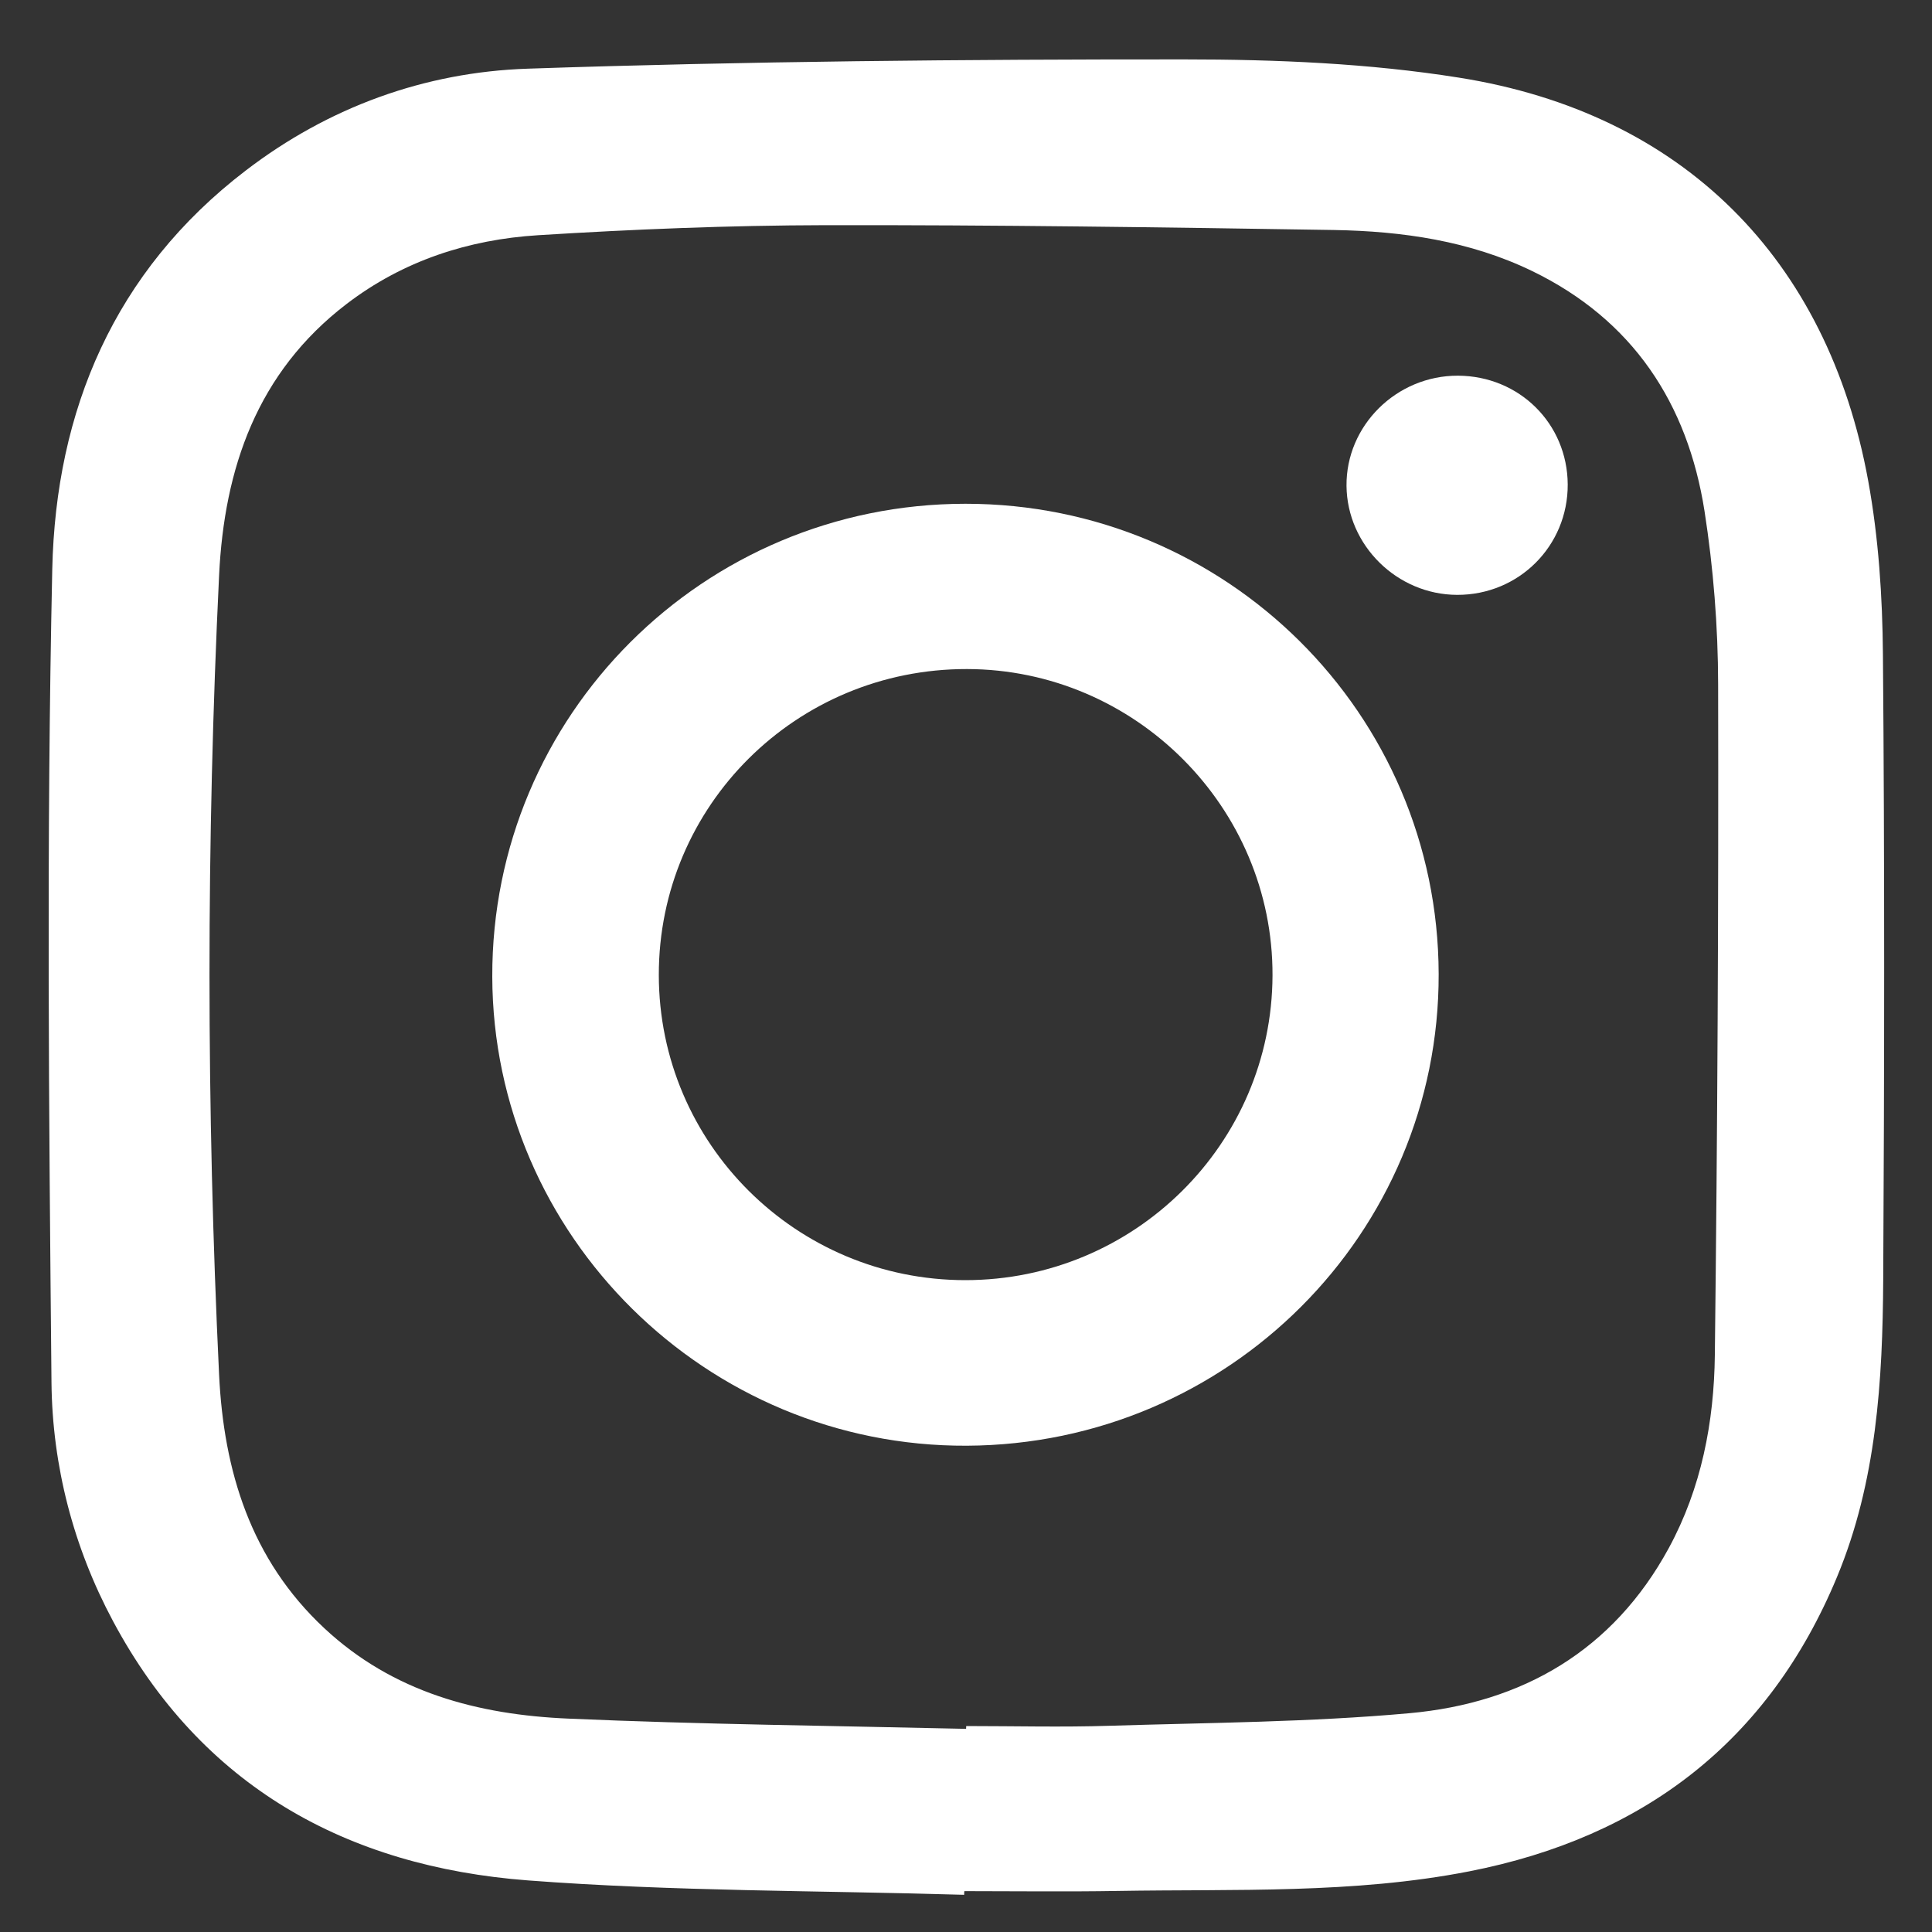 <?xml version="1.0" encoding="utf-8"?>
<!-- Generator: Adobe Illustrator 27.1.0, SVG Export Plug-In . SVG Version: 6.00 Build 0)  -->
<svg version="1.1" id="Capa_1" xmlns="http://www.w3.org/2000/svg" xmlns:xlink="http://www.w3.org/1999/xlink" x="0px" y="0px"
	 viewBox="0 0 200 200" style="enable-background:new 0 0 200 200;" xml:space="preserve">
<rect x="0" y="0" width="200" height="200" fill="#333333" stroke="none"/>
<style type="text/css">
	.st0{fill:#FFFFFF;}
</style>
<path class="st0" d="M99.81,196.15c-15.05-0.45-30.15-0.35-45.15-1.49c-18.8-1.43-33.82-9.75-42.96-26.84
	c-4.11-7.68-6.28-16.08-6.37-24.67C5.06,115.08,4.8,87,5.41,58.94c0.36-16.42,6.4-30.86,20.02-41.28
	c8.6-6.59,18.55-10.19,29.18-10.55c22.65-0.77,45.34-0.97,68.01-0.96c9.48,0,19.08,0.4,28.43,1.89
	c23.12,3.67,38.16,18.72,42.35,41.76c1.07,5.88,1.47,11.94,1.52,17.93c0.18,21.57,0.15,43.15,0.03,64.72
	c-0.06,10.47-0.68,20.92-4.78,30.79c-7.09,17.07-20.09,26.96-38.07,30.48c-12.01,2.35-24.23,1.82-36.38,2.03
	c-5.3,0.09-10.59,0.02-15.89,0.02C99.81,195.89,99.81,196.02,99.81,196.15z M100.01,178.97c0-0.1,0-0.19,0.01-0.29
	c4.97,0,9.94,0.13,14.9-0.03c10.33-0.32,20.7-0.37,30.99-1.3c11.71-1.06,21.08-6.5,26.84-17.09c3.38-6.22,4.69-13.06,4.77-20
	c0.27-23.14,0.39-46.28,0.34-69.42c-0.01-5.99-0.49-12.03-1.41-17.94c-1.75-11.15-7.43-19.8-17.86-24.85
	c-6.45-3.12-13.43-4.12-20.5-4.24c-17.55-0.28-35.09-0.53-52.64-0.5c-9.92,0.02-19.86,0.42-29.76,1.04
	c-7.2,0.45-13.95,2.64-19.79,7.1c-9.3,7.1-12.69,17.06-13.22,28.12c-1.33,27.57-1.32,55.16,0,82.74
	c0.48,9.95,3.26,19.12,10.89,26.24c7.12,6.65,15.92,8.96,25.26,9.36C72.53,178.51,86.27,178.65,100.01,178.97z"/>
<path class="st0" d="M148.93,100.82c0.07,26.88-21.77,48.71-48.84,48.84c-26.94,0.13-49.06-21.73-49.13-48.56
	c-0.07-27.04,21.84-48.94,48.98-48.95C126.97,52.14,148.86,73.88,148.93,100.82z M99.93,132.52c17.51,0,31.74-14.11,31.8-31.54
	c0.06-17.39-14.2-31.69-31.63-31.72C82.44,69.23,68.18,83.4,68.2,100.94C68.22,118.38,82.42,132.52,99.93,132.52z"/>
<path class="st0" d="M162.29,50.14c0.03,6.37-5.06,11.46-11.45,11.44c-6.21-0.02-11.39-5.12-11.45-11.28
	c-0.06-6.25,5.18-11.43,11.54-11.41C157.28,38.92,162.25,43.85,162.29,50.14z"/>
</svg>
